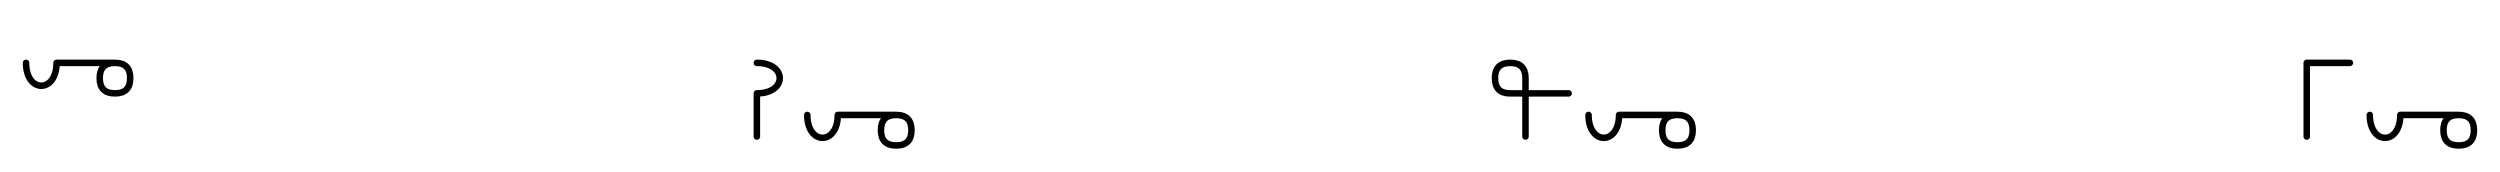 <?xml version="1.0" encoding="UTF-8"?>
<svg xmlns="http://www.w3.org/2000/svg" xmlns:xlink="http://www.w3.org/1999/xlink"
     width="480" height="32.929" viewBox="0 0 480 32.929">
<defs>
<path d="M15,12.071 L19.142,12.071 L10.858,12.071 C10.858,17.929,5,17.929,5,12.071 M15,12.071 L10.858,12.071 L22.071,12.071 Q25,12.071,25,15.0 Q25,17.929,22.071,17.929 Q19.142,17.929,19.142,15.0 Q19.142,12.071,22.071,12.071 M165,22.071 L169.142,22.071 L160.858,22.071 C160.858,27.929,155,27.929,155,22.071 M165,22.071 L160.858,22.071 L172.071,22.071 Q175,22.071,175,25.0 Q175,27.929,172.071,27.929 Q169.142,27.929,169.142,25.0 Q169.142,22.071,172.071,22.071 M145.319,22.071 L145.319,26.213 L145.319,17.929 C151.177,17.929,151.177,12.071,145.319,12.071 M315,22.071 L319.142,22.071 L310.858,22.071 C310.858,27.929,305,27.929,305,22.071 M315,22.071 L310.858,22.071 L322.071,22.071 Q325,22.071,325,25.0 Q325,27.929,322.071,27.929 Q319.142,27.929,319.142,25.0 Q319.142,22.071,322.071,22.071 M292.893,22.071 L292.893,26.213 L292.893,15.0 Q292.893,12.071,289.964,12.071 Q287.035,12.071,287.035,15.0 Q287.035,17.929,289.964,17.929 L301.177,17.929 M465,22.071 L469.142,22.071 L460.858,22.071 C460.858,27.929,455,27.929,455,22.071 M465,22.071 L460.858,22.071 L472.071,22.071 Q475,22.071,475,25.0 Q475,27.929,472.071,27.929 Q469.142,27.929,469.142,25.0 Q469.142,22.071,472.071,22.071 M442.893,22.071 L442.893,26.213 L442.893,12.071 L451.177,12.071" stroke="black" fill="none" stroke-width="1.25" stroke-linecap="round" stroke-linejoin="round" id="d0" />
</defs>
<use xlink:href="#d0" x="0" y="0" />
</svg>